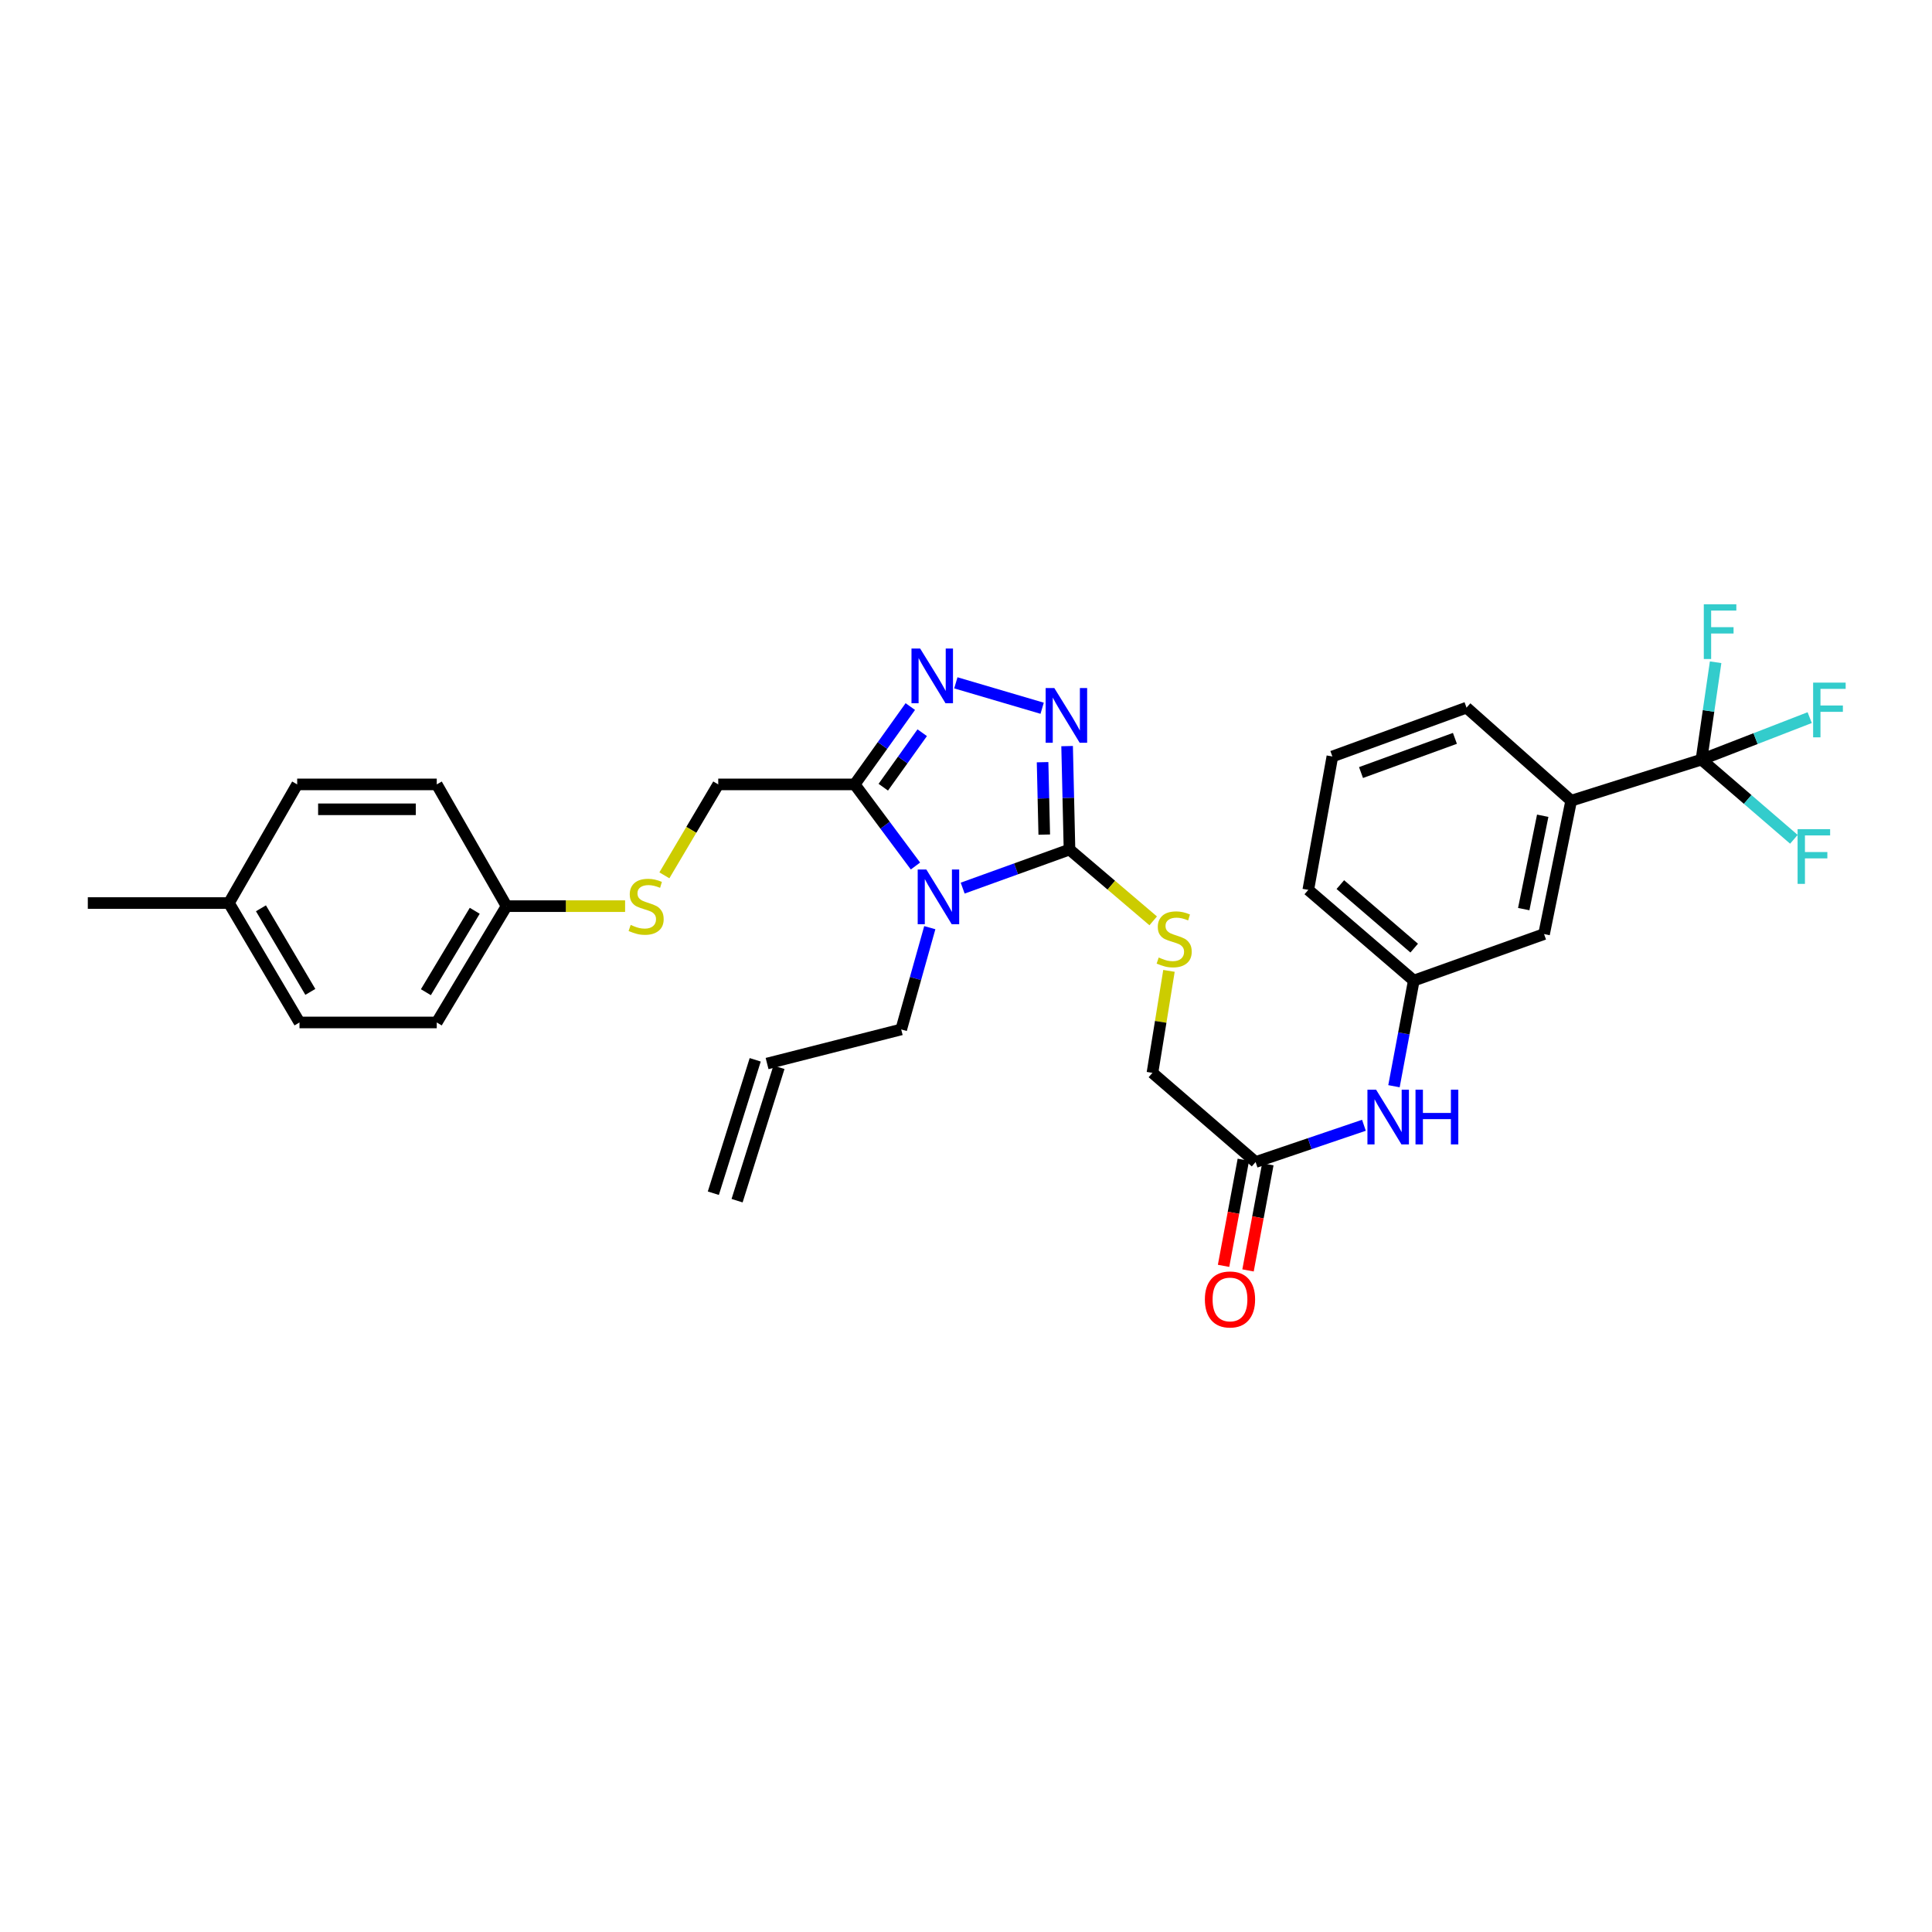 <?xml version='1.0' encoding='iso-8859-1'?>
<svg version='1.1' baseProfile='full'
              xmlns='http://www.w3.org/2000/svg'
                      xmlns:rdkit='http://www.rdkit.org/xml'
                      xmlns:xlink='http://www.w3.org/1999/xlink'
                  xml:space='preserve'
width='1000px' height='1000px' viewBox='0 0 1000 1000'>
<!-- END OF HEADER -->
<rect style='opacity:1.0;fill:#FFFFFF;stroke:none' width='1000' height='1000' x='0' y='0'> </rect>
<path class='bond-0' d='M 498.28,459.69 L 525.925,449.708' style='fill:none;fill-rule:evenodd;stroke:#0000FF;stroke-width:6px;stroke-linecap:butt;stroke-linejoin:miter;stroke-opacity:1' />
<path class='bond-0' d='M 525.925,449.708 L 553.569,439.726' style='fill:none;fill-rule:evenodd;stroke:#000000;stroke-width:6px;stroke-linecap:butt;stroke-linejoin:miter;stroke-opacity:1' />
<path class='bond-1' d='M 473.84,448.244 L 458.112,427.125' style='fill:none;fill-rule:evenodd;stroke:#0000FF;stroke-width:6px;stroke-linecap:butt;stroke-linejoin:miter;stroke-opacity:1' />
<path class='bond-1' d='M 458.112,427.125 L 442.384,406.006' style='fill:none;fill-rule:evenodd;stroke:#000000;stroke-width:6px;stroke-linecap:butt;stroke-linejoin:miter;stroke-opacity:1' />
<path class='bond-14' d='M 481.261,480.16 L 473.865,506.499' style='fill:none;fill-rule:evenodd;stroke:#0000FF;stroke-width:6px;stroke-linecap:butt;stroke-linejoin:miter;stroke-opacity:1' />
<path class='bond-14' d='M 473.865,506.499 L 466.469,532.838' style='fill:none;fill-rule:evenodd;stroke:#000000;stroke-width:6px;stroke-linecap:butt;stroke-linejoin:miter;stroke-opacity:1' />
<path class='bond-2' d='M 553.569,439.726 L 552.951,412.952' style='fill:none;fill-rule:evenodd;stroke:#000000;stroke-width:6px;stroke-linecap:butt;stroke-linejoin:miter;stroke-opacity:1' />
<path class='bond-2' d='M 552.951,412.952 L 552.333,386.179' style='fill:none;fill-rule:evenodd;stroke:#0000FF;stroke-width:6px;stroke-linecap:butt;stroke-linejoin:miter;stroke-opacity:1' />
<path class='bond-2' d='M 540.504,431.991 L 540.071,413.25' style='fill:none;fill-rule:evenodd;stroke:#000000;stroke-width:6px;stroke-linecap:butt;stroke-linejoin:miter;stroke-opacity:1' />
<path class='bond-2' d='M 540.071,413.25 L 539.638,394.509' style='fill:none;fill-rule:evenodd;stroke:#0000FF;stroke-width:6px;stroke-linecap:butt;stroke-linejoin:miter;stroke-opacity:1' />
<path class='bond-5' d='M 553.569,439.726 L 575.231,458.179' style='fill:none;fill-rule:evenodd;stroke:#000000;stroke-width:6px;stroke-linecap:butt;stroke-linejoin:miter;stroke-opacity:1' />
<path class='bond-5' d='M 575.231,458.179 L 596.893,476.633' style='fill:none;fill-rule:evenodd;stroke:#CCCC00;stroke-width:6px;stroke-linecap:butt;stroke-linejoin:miter;stroke-opacity:1' />
<path class='bond-3' d='M 442.384,406.006 L 456.778,385.863' style='fill:none;fill-rule:evenodd;stroke:#000000;stroke-width:6px;stroke-linecap:butt;stroke-linejoin:miter;stroke-opacity:1' />
<path class='bond-3' d='M 456.778,385.863 L 471.172,365.72' style='fill:none;fill-rule:evenodd;stroke:#0000FF;stroke-width:6px;stroke-linecap:butt;stroke-linejoin:miter;stroke-opacity:1' />
<path class='bond-3' d='M 457.185,407.454 L 467.26,393.353' style='fill:none;fill-rule:evenodd;stroke:#000000;stroke-width:6px;stroke-linecap:butt;stroke-linejoin:miter;stroke-opacity:1' />
<path class='bond-3' d='M 467.26,393.353 L 477.336,379.253' style='fill:none;fill-rule:evenodd;stroke:#0000FF;stroke-width:6px;stroke-linecap:butt;stroke-linejoin:miter;stroke-opacity:1' />
<path class='bond-9' d='M 442.384,406.006 L 371.76,406.006' style='fill:none;fill-rule:evenodd;stroke:#000000;stroke-width:6px;stroke-linecap:butt;stroke-linejoin:miter;stroke-opacity:1' />
<path class='bond-31' d='M 539.416,366.587 L 494.746,353.433' style='fill:none;fill-rule:evenodd;stroke:#0000FF;stroke-width:6px;stroke-linecap:butt;stroke-linejoin:miter;stroke-opacity:1' />
<path class='bond-4' d='M 880.67,393.173 L 813.238,414.445' style='fill:none;fill-rule:evenodd;stroke:#000000;stroke-width:6px;stroke-linecap:butt;stroke-linejoin:miter;stroke-opacity:1' />
<path class='bond-15' d='M 880.67,393.173 L 908.683,382.306' style='fill:none;fill-rule:evenodd;stroke:#000000;stroke-width:6px;stroke-linecap:butt;stroke-linejoin:miter;stroke-opacity:1' />
<path class='bond-15' d='M 908.683,382.306 L 936.696,371.439' style='fill:none;fill-rule:evenodd;stroke:#33CCCC;stroke-width:6px;stroke-linecap:butt;stroke-linejoin:miter;stroke-opacity:1' />
<path class='bond-16' d='M 880.67,393.173 L 904.591,413.796' style='fill:none;fill-rule:evenodd;stroke:#000000;stroke-width:6px;stroke-linecap:butt;stroke-linejoin:miter;stroke-opacity:1' />
<path class='bond-16' d='M 904.591,413.796 L 928.513,434.418' style='fill:none;fill-rule:evenodd;stroke:#33CCCC;stroke-width:6px;stroke-linecap:butt;stroke-linejoin:miter;stroke-opacity:1' />
<path class='bond-17' d='M 880.67,393.173 L 884.335,367.975' style='fill:none;fill-rule:evenodd;stroke:#000000;stroke-width:6px;stroke-linecap:butt;stroke-linejoin:miter;stroke-opacity:1' />
<path class='bond-17' d='M 884.335,367.975 L 888.001,342.777' style='fill:none;fill-rule:evenodd;stroke:#33CCCC;stroke-width:6px;stroke-linecap:butt;stroke-linejoin:miter;stroke-opacity:1' />
<path class='bond-18' d='M 605.055,502.523 L 600.778,528.914' style='fill:none;fill-rule:evenodd;stroke:#CCCC00;stroke-width:6px;stroke-linecap:butt;stroke-linejoin:miter;stroke-opacity:1' />
<path class='bond-18' d='M 600.778,528.914 L 596.5,555.306' style='fill:none;fill-rule:evenodd;stroke:#000000;stroke-width:6px;stroke-linecap:butt;stroke-linejoin:miter;stroke-opacity:1' />
<path class='bond-6' d='M 813.238,414.445 L 799.202,483.472' style='fill:none;fill-rule:evenodd;stroke:#000000;stroke-width:6px;stroke-linecap:butt;stroke-linejoin:miter;stroke-opacity:1' />
<path class='bond-6' d='M 798.508,422.232 L 788.683,470.551' style='fill:none;fill-rule:evenodd;stroke:#000000;stroke-width:6px;stroke-linecap:butt;stroke-linejoin:miter;stroke-opacity:1' />
<path class='bond-33' d='M 813.238,414.445 L 759.07,366.275' style='fill:none;fill-rule:evenodd;stroke:#000000;stroke-width:6px;stroke-linecap:butt;stroke-linejoin:miter;stroke-opacity:1' />
<path class='bond-7' d='M 649.896,601.465 L 596.5,555.306' style='fill:none;fill-rule:evenodd;stroke:#000000;stroke-width:6px;stroke-linecap:butt;stroke-linejoin:miter;stroke-opacity:1' />
<path class='bond-8' d='M 649.896,601.465 L 677.933,591.952' style='fill:none;fill-rule:evenodd;stroke:#000000;stroke-width:6px;stroke-linecap:butt;stroke-linejoin:miter;stroke-opacity:1' />
<path class='bond-8' d='M 677.933,591.952 L 705.971,582.44' style='fill:none;fill-rule:evenodd;stroke:#0000FF;stroke-width:6px;stroke-linecap:butt;stroke-linejoin:miter;stroke-opacity:1' />
<path class='bond-13' d='M 643.563,600.283 L 638.44,627.743' style='fill:none;fill-rule:evenodd;stroke:#000000;stroke-width:6px;stroke-linecap:butt;stroke-linejoin:miter;stroke-opacity:1' />
<path class='bond-13' d='M 638.44,627.743 L 633.316,655.202' style='fill:none;fill-rule:evenodd;stroke:#FF0000;stroke-width:6px;stroke-linecap:butt;stroke-linejoin:miter;stroke-opacity:1' />
<path class='bond-13' d='M 656.228,602.646 L 651.105,630.106' style='fill:none;fill-rule:evenodd;stroke:#000000;stroke-width:6px;stroke-linecap:butt;stroke-linejoin:miter;stroke-opacity:1' />
<path class='bond-13' d='M 651.105,630.106 L 645.981,657.565' style='fill:none;fill-rule:evenodd;stroke:#FF0000;stroke-width:6px;stroke-linecap:butt;stroke-linejoin:miter;stroke-opacity:1' />
<path class='bond-11' d='M 721.516,562.225 L 726.643,534.891' style='fill:none;fill-rule:evenodd;stroke:#0000FF;stroke-width:6px;stroke-linecap:butt;stroke-linejoin:miter;stroke-opacity:1' />
<path class='bond-11' d='M 726.643,534.891 L 731.771,507.558' style='fill:none;fill-rule:evenodd;stroke:#000000;stroke-width:6px;stroke-linecap:butt;stroke-linejoin:miter;stroke-opacity:1' />
<path class='bond-12' d='M 371.76,406.006 L 357.821,429.538' style='fill:none;fill-rule:evenodd;stroke:#000000;stroke-width:6px;stroke-linecap:butt;stroke-linejoin:miter;stroke-opacity:1' />
<path class='bond-12' d='M 357.821,429.538 L 343.882,453.07' style='fill:none;fill-rule:evenodd;stroke:#CCCC00;stroke-width:6px;stroke-linecap:butt;stroke-linejoin:miter;stroke-opacity:1' />
<path class='bond-10' d='M 799.202,483.472 L 731.771,507.558' style='fill:none;fill-rule:evenodd;stroke:#000000;stroke-width:6px;stroke-linecap:butt;stroke-linejoin:miter;stroke-opacity:1' />
<path class='bond-29' d='M 731.771,507.558 L 677.166,460.597' style='fill:none;fill-rule:evenodd;stroke:#000000;stroke-width:6px;stroke-linecap:butt;stroke-linejoin:miter;stroke-opacity:1' />
<path class='bond-29' d='M 731.981,490.745 L 693.758,457.873' style='fill:none;fill-rule:evenodd;stroke:#000000;stroke-width:6px;stroke-linecap:butt;stroke-linejoin:miter;stroke-opacity:1' />
<path class='bond-21' d='M 323.548,469.021 L 292.87,469.021' style='fill:none;fill-rule:evenodd;stroke:#CCCC00;stroke-width:6px;stroke-linecap:butt;stroke-linejoin:miter;stroke-opacity:1' />
<path class='bond-21' d='M 292.87,469.021 L 262.192,469.021' style='fill:none;fill-rule:evenodd;stroke:#000000;stroke-width:6px;stroke-linecap:butt;stroke-linejoin:miter;stroke-opacity:1' />
<path class='bond-19' d='M 466.469,532.838 L 397.041,550.489' style='fill:none;fill-rule:evenodd;stroke:#000000;stroke-width:6px;stroke-linecap:butt;stroke-linejoin:miter;stroke-opacity:1' />
<path class='bond-20' d='M 390.895,548.56 L 369.222,617.608' style='fill:none;fill-rule:evenodd;stroke:#000000;stroke-width:6px;stroke-linecap:butt;stroke-linejoin:miter;stroke-opacity:1' />
<path class='bond-20' d='M 403.187,552.418 L 381.514,621.467' style='fill:none;fill-rule:evenodd;stroke:#000000;stroke-width:6px;stroke-linecap:butt;stroke-linejoin:miter;stroke-opacity:1' />
<path class='bond-23' d='M 262.192,469.021 L 226.061,406.006' style='fill:none;fill-rule:evenodd;stroke:#000000;stroke-width:6px;stroke-linecap:butt;stroke-linejoin:miter;stroke-opacity:1' />
<path class='bond-24' d='M 262.192,469.021 L 226.061,529.224' style='fill:none;fill-rule:evenodd;stroke:#000000;stroke-width:6px;stroke-linecap:butt;stroke-linejoin:miter;stroke-opacity:1' />
<path class='bond-24' d='M 245.726,471.422 L 220.434,513.563' style='fill:none;fill-rule:evenodd;stroke:#000000;stroke-width:6px;stroke-linecap:butt;stroke-linejoin:miter;stroke-opacity:1' />
<path class='bond-22' d='M 118.497,467.418 L 155.015,529.224' style='fill:none;fill-rule:evenodd;stroke:#000000;stroke-width:6px;stroke-linecap:butt;stroke-linejoin:miter;stroke-opacity:1' />
<path class='bond-22' d='M 135.067,470.135 L 160.63,513.399' style='fill:none;fill-rule:evenodd;stroke:#000000;stroke-width:6px;stroke-linecap:butt;stroke-linejoin:miter;stroke-opacity:1' />
<path class='bond-30' d='M 118.497,467.418 L 45.455,467.418' style='fill:none;fill-rule:evenodd;stroke:#000000;stroke-width:6px;stroke-linecap:butt;stroke-linejoin:miter;stroke-opacity:1' />
<path class='bond-32' d='M 118.497,467.418 L 153.82,406.006' style='fill:none;fill-rule:evenodd;stroke:#000000;stroke-width:6px;stroke-linecap:butt;stroke-linejoin:miter;stroke-opacity:1' />
<path class='bond-25' d='M 226.061,406.006 L 153.82,406.006' style='fill:none;fill-rule:evenodd;stroke:#000000;stroke-width:6px;stroke-linecap:butt;stroke-linejoin:miter;stroke-opacity:1' />
<path class='bond-25' d='M 215.225,418.89 L 164.656,418.89' style='fill:none;fill-rule:evenodd;stroke:#000000;stroke-width:6px;stroke-linecap:butt;stroke-linejoin:miter;stroke-opacity:1' />
<path class='bond-26' d='M 226.061,529.224 L 155.015,529.224' style='fill:none;fill-rule:evenodd;stroke:#000000;stroke-width:6px;stroke-linecap:butt;stroke-linejoin:miter;stroke-opacity:1' />
<path class='bond-27' d='M 759.07,366.275 L 689.635,391.555' style='fill:none;fill-rule:evenodd;stroke:#000000;stroke-width:6px;stroke-linecap:butt;stroke-linejoin:miter;stroke-opacity:1' />
<path class='bond-27' d='M 753.062,382.173 L 704.458,399.869' style='fill:none;fill-rule:evenodd;stroke:#000000;stroke-width:6px;stroke-linecap:butt;stroke-linejoin:miter;stroke-opacity:1' />
<path class='bond-28' d='M 689.635,391.555 L 677.166,460.597' style='fill:none;fill-rule:evenodd;stroke:#000000;stroke-width:6px;stroke-linecap:butt;stroke-linejoin:miter;stroke-opacity:1' />
<path  class='atom-0' d='M 479.477 450.059
L 488.757 465.059
Q 489.677 466.539, 491.157 469.219
Q 492.637 471.899, 492.717 472.059
L 492.717 450.059
L 496.477 450.059
L 496.477 478.379
L 492.597 478.379
L 482.637 461.979
Q 481.477 460.059, 480.237 457.859
Q 479.037 455.659, 478.677 454.979
L 478.677 478.379
L 474.997 478.379
L 474.997 450.059
L 479.477 450.059
' fill='#0000FF'/>
<path  class='atom-3' d='M 545.706 356.123
L 554.986 371.123
Q 555.906 372.603, 557.386 375.283
Q 558.866 377.963, 558.946 378.123
L 558.946 356.123
L 562.706 356.123
L 562.706 384.443
L 558.826 384.443
L 548.866 368.043
Q 547.706 366.123, 546.466 363.923
Q 545.266 361.723, 544.906 361.043
L 544.906 384.443
L 541.226 384.443
L 541.226 356.123
L 545.706 356.123
' fill='#0000FF'/>
<path  class='atom-4' d='M 476.264 335.674
L 485.544 350.674
Q 486.464 352.154, 487.944 354.834
Q 489.424 357.514, 489.504 357.674
L 489.504 335.674
L 493.264 335.674
L 493.264 363.994
L 489.384 363.994
L 479.424 347.594
Q 478.264 345.674, 477.024 343.474
Q 475.824 341.274, 475.464 340.594
L 475.464 363.994
L 471.784 363.994
L 471.784 335.674
L 476.264 335.674
' fill='#0000FF'/>
<path  class='atom-6' d='M 599.752 495.605
Q 600.072 495.725, 601.392 496.285
Q 602.712 496.845, 604.152 497.205
Q 605.632 497.525, 607.072 497.525
Q 609.752 497.525, 611.312 496.245
Q 612.872 494.925, 612.872 492.645
Q 612.872 491.085, 612.072 490.125
Q 611.312 489.165, 610.112 488.645
Q 608.912 488.125, 606.912 487.525
Q 604.392 486.765, 602.872 486.045
Q 601.392 485.325, 600.312 483.805
Q 599.272 482.285, 599.272 479.725
Q 599.272 476.165, 601.672 473.965
Q 604.112 471.765, 608.912 471.765
Q 612.192 471.765, 615.912 473.325
L 614.992 476.405
Q 611.592 475.005, 609.032 475.005
Q 606.272 475.005, 604.752 476.165
Q 603.232 477.285, 603.272 479.245
Q 603.272 480.765, 604.032 481.685
Q 604.832 482.605, 605.952 483.125
Q 607.112 483.645, 609.032 484.245
Q 611.592 485.045, 613.112 485.845
Q 614.632 486.645, 615.712 488.285
Q 616.832 489.885, 616.832 492.645
Q 616.832 496.565, 614.192 498.685
Q 611.592 500.765, 607.232 500.765
Q 604.712 500.765, 602.792 500.205
Q 600.912 499.685, 598.672 498.765
L 599.752 495.605
' fill='#CCCC00'/>
<path  class='atom-9' d='M 712.262 564.021
L 721.542 579.021
Q 722.462 580.501, 723.942 583.181
Q 725.422 585.861, 725.502 586.021
L 725.502 564.021
L 729.262 564.021
L 729.262 592.341
L 725.382 592.341
L 715.422 575.941
Q 714.262 574.021, 713.022 571.821
Q 711.822 569.621, 711.462 568.941
L 711.462 592.341
L 707.782 592.341
L 707.782 564.021
L 712.262 564.021
' fill='#0000FF'/>
<path  class='atom-9' d='M 732.662 564.021
L 736.502 564.021
L 736.502 576.061
L 750.982 576.061
L 750.982 564.021
L 754.822 564.021
L 754.822 592.341
L 750.982 592.341
L 750.982 579.261
L 736.502 579.261
L 736.502 592.341
L 732.662 592.341
L 732.662 564.021
' fill='#0000FF'/>
<path  class='atom-13' d='M 326.434 478.741
Q 326.754 478.861, 328.074 479.421
Q 329.394 479.981, 330.834 480.341
Q 332.314 480.661, 333.754 480.661
Q 336.434 480.661, 337.994 479.381
Q 339.554 478.061, 339.554 475.781
Q 339.554 474.221, 338.754 473.261
Q 337.994 472.301, 336.794 471.781
Q 335.594 471.261, 333.594 470.661
Q 331.074 469.901, 329.554 469.181
Q 328.074 468.461, 326.994 466.941
Q 325.954 465.421, 325.954 462.861
Q 325.954 459.301, 328.354 457.101
Q 330.794 454.901, 335.594 454.901
Q 338.874 454.901, 342.594 456.461
L 341.674 459.541
Q 338.274 458.141, 335.714 458.141
Q 332.954 458.141, 331.434 459.301
Q 329.914 460.421, 329.954 462.381
Q 329.954 463.901, 330.714 464.821
Q 331.514 465.741, 332.634 466.261
Q 333.794 466.781, 335.714 467.381
Q 338.274 468.181, 339.794 468.981
Q 341.314 469.781, 342.394 471.421
Q 343.514 473.021, 343.514 475.781
Q 343.514 479.701, 340.874 481.821
Q 338.274 483.901, 333.914 483.901
Q 331.394 483.901, 329.474 483.341
Q 327.594 482.821, 325.354 481.901
L 326.434 478.741
' fill='#CCCC00'/>
<path  class='atom-14' d='M 623.64 672.591
Q 623.64 665.791, 627 661.991
Q 630.36 658.191, 636.64 658.191
Q 642.92 658.191, 646.28 661.991
Q 649.64 665.791, 649.64 672.591
Q 649.64 679.471, 646.24 683.391
Q 642.84 687.271, 636.64 687.271
Q 630.4 687.271, 627 683.391
Q 623.64 679.511, 623.64 672.591
M 636.64 684.071
Q 640.96 684.071, 643.28 681.191
Q 645.64 678.271, 645.64 672.591
Q 645.64 667.031, 643.28 664.231
Q 640.96 661.391, 636.64 661.391
Q 632.32 661.391, 629.96 664.191
Q 627.64 666.991, 627.64 672.591
Q 627.64 678.311, 629.96 681.191
Q 632.32 684.071, 636.64 684.071
' fill='#FF0000'/>
<path  class='atom-16' d='M 938.471 353.324
L 955.311 353.324
L 955.311 356.564
L 942.271 356.564
L 942.271 365.164
L 953.871 365.164
L 953.871 368.444
L 942.271 368.444
L 942.271 381.644
L 938.471 381.644
L 938.471 353.324
' fill='#33CCCC'/>
<path  class='atom-17' d='M 930.434 429.173
L 947.274 429.173
L 947.274 432.413
L 934.234 432.413
L 934.234 441.013
L 945.834 441.013
L 945.834 444.293
L 934.234 444.293
L 934.234 457.493
L 930.434 457.493
L 930.434 429.173
' fill='#33CCCC'/>
<path  class='atom-18' d='M 881.884 312.784
L 898.724 312.784
L 898.724 316.024
L 885.684 316.024
L 885.684 324.624
L 897.284 324.624
L 897.284 327.904
L 885.684 327.904
L 885.684 341.104
L 881.884 341.104
L 881.884 312.784
' fill='#33CCCC'/>
</svg>
